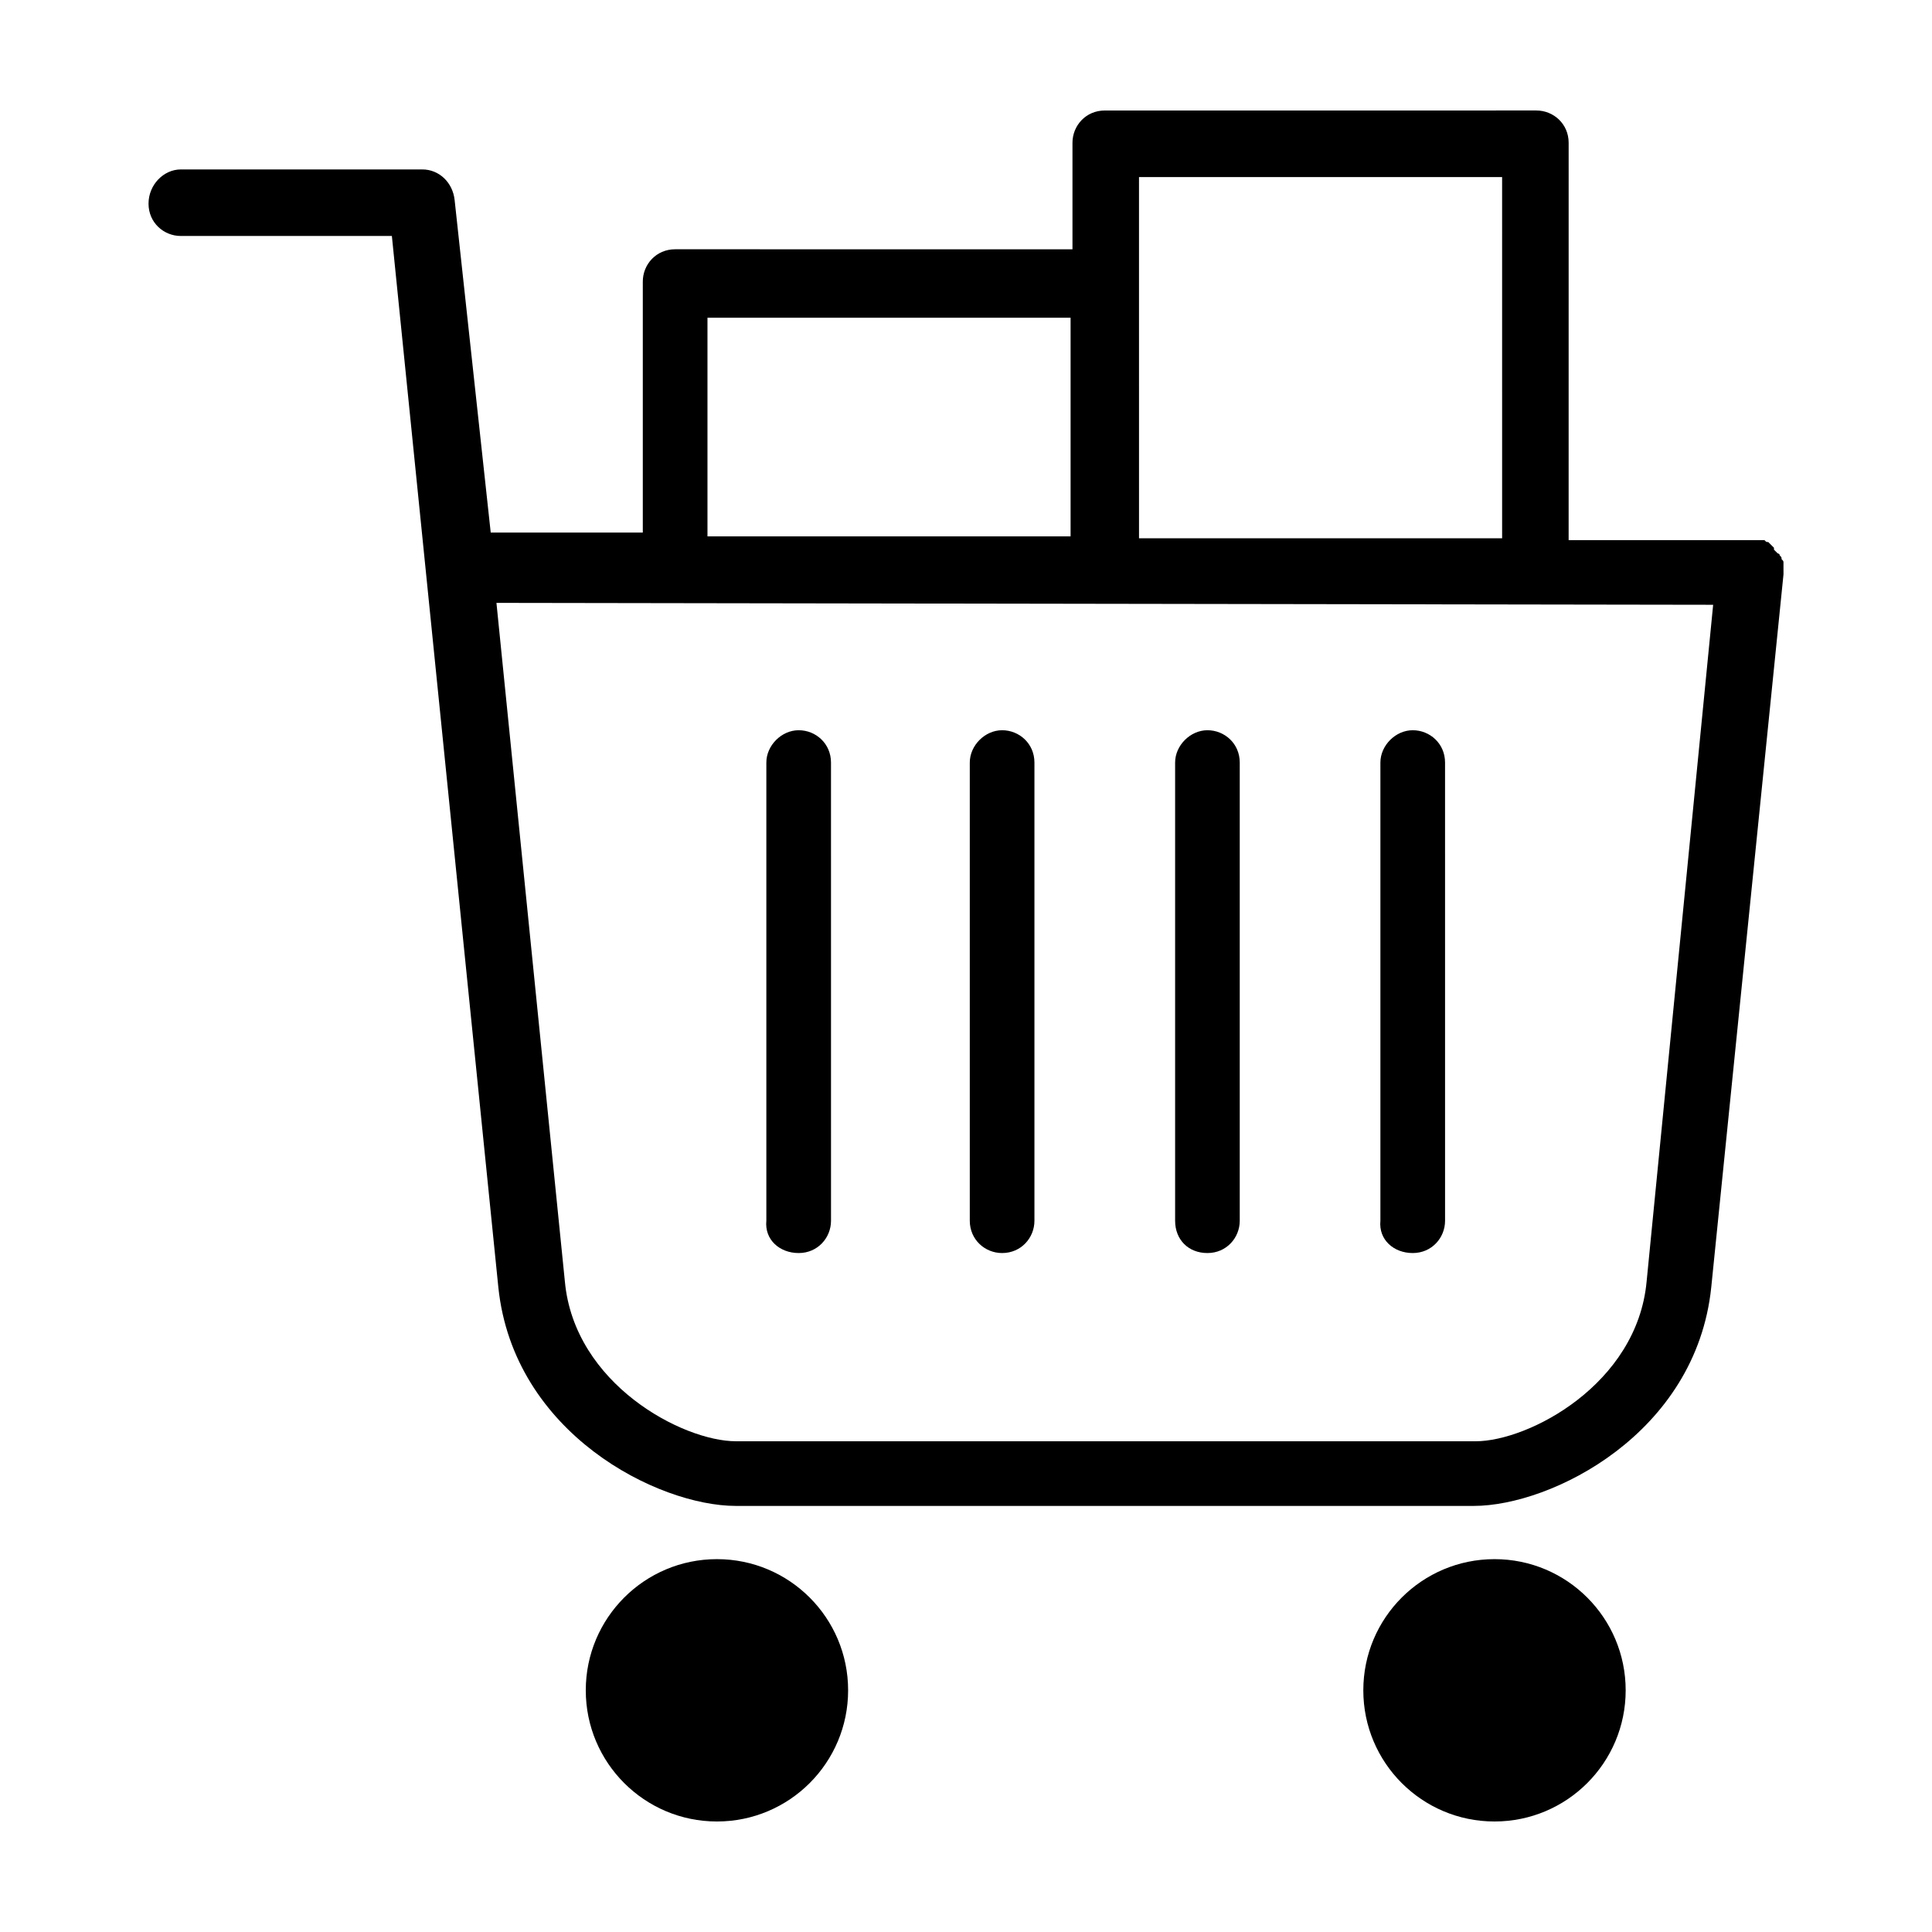 <?xml version="1.0" encoding="UTF-8"?>
<!-- The Best Svg Icon site in the world: iconSvg.co, Visit us! https://iconsvg.co -->
<svg fill="#000000" width="800px" height="800px" version="1.1" viewBox="144 144 512 512" xmlns="http://www.w3.org/2000/svg">
 <g>
  <path d="m616.64 295.21v-1.008-1.008c0-0.504 0-0.504-0.504-1.008 0-0.504 0-0.504-0.504-1.008 0-0.504-0.504-0.504-0.504-0.504l-0.504-0.504s-0.504-0.504-0.504-0.504v-0.504l-1.512-1.512c-0.504 0-0.504 0-1.008-0.504h-1.008-1.008-0.504-0.504-0.504-48.367l0.004-105.3c0-5.039-4.031-8.566-8.566-8.566l-114.36 0.004c-5.039 0-8.566 4.031-8.566 8.566v1.008 1.008 26.199l-105.3-0.004c-5.039 0-8.566 4.031-8.566 8.566v66.504h-40.305l-9.57-88.168c-0.504-4.535-4.031-8.062-8.566-8.062h-63.98c-4.535 0-8.566 4.031-8.566 9.07 0 5.039 4.031 8.566 8.566 8.566h55.922l28.215 278.61c4.031 38.793 42.32 57.938 62.977 57.938h195.48c20.656 0 58.945-19.145 62.977-57.938l19.145-188.93v-0.504-0.504zm-74.562-8.566h-96.227l-0.004-67.008v-28.715h96.227zm-210.59-58.441h96.227v57.938h-96.227zm248.88 255.43c-2.519 27.207-31.234 42.32-45.344 42.32l-195.98-0.004c-14.105 0-42.824-15.113-45.344-42.32l-18.137-179.86 322.44 0.504z"/>
  <path d="m355.66 476.07c5.039 0 8.566-4.031 8.566-8.566l-0.004-121.42c0-5.039-4.031-8.566-8.566-8.566s-8.566 4.031-8.566 8.566v121.42c-0.5 5.039 3.531 8.566 8.57 8.566z"/>
  <path d="m463.98 476.07c5.039 0 8.566-4.031 8.566-8.566v-121.42c0-5.039-4.031-8.566-8.566-8.566-4.531 0.004-8.562 4.031-8.562 8.566v121.42c0 5.039 3.527 8.566 8.562 8.566z"/>
  <path d="m409.57 476.07c5.039 0 8.566-4.031 8.566-8.566v-121.42c0-5.039-4.031-8.566-8.566-8.566-4.535 0-8.566 4.031-8.566 8.566v121.42c0.004 5.039 4.031 8.566 8.566 8.566z"/>
  <path d="m518.39 476.07c5.039 0 8.566-4.031 8.566-8.566l-0.004-121.42c0-5.039-4.031-8.566-8.566-8.566s-8.566 4.031-8.566 8.566v121.42c-0.5 5.039 3.531 8.566 8.57 8.566z"/>
  <path d="m368.76 591.95c0 19.199-15.562 34.762-34.762 34.762s-34.762-15.562-34.762-34.762 15.562-34.762 34.762-34.762 34.762 15.562 34.762 34.762"/>
  <path d="m574.82 591.95c0 19.199-15.562 34.762-34.762 34.762-19.199 0-34.766-15.562-34.766-34.762s15.566-34.762 34.766-34.762c19.199 0 34.762 15.562 34.762 34.762"/>
 </g>
</svg>